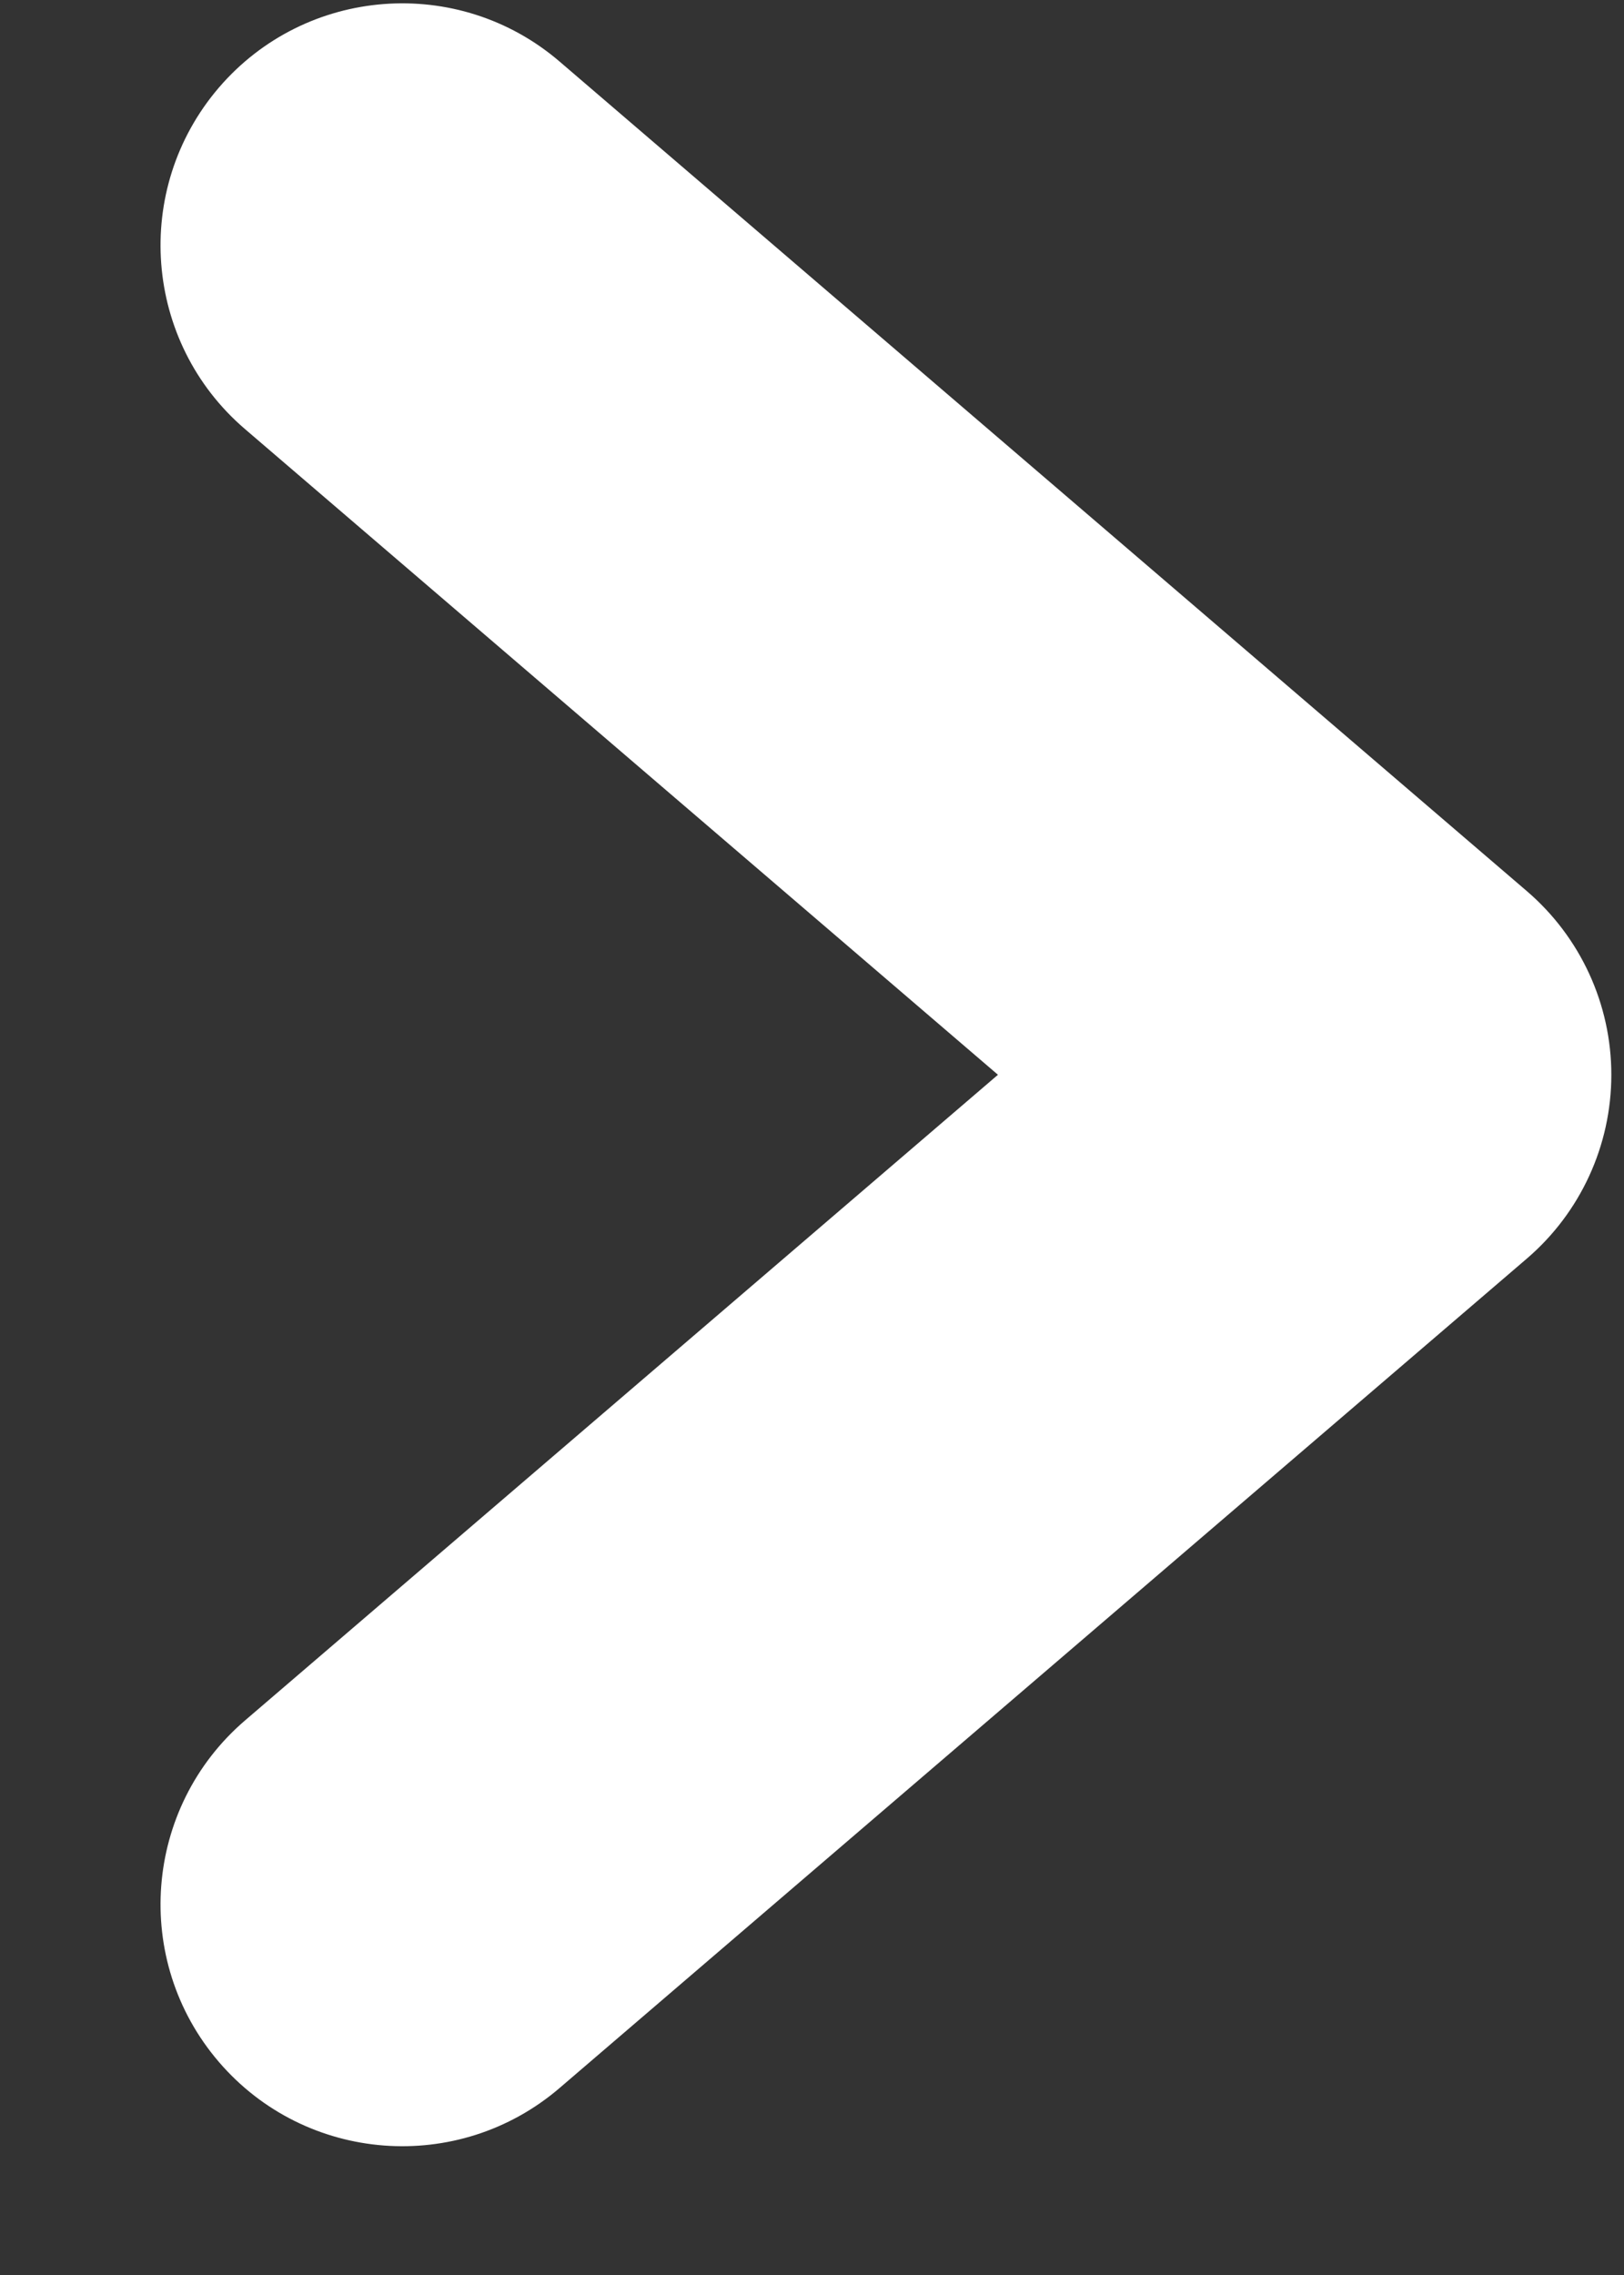 <svg width="10" height="14" viewBox="0 0 10 14" fill="none" xmlns="http://www.w3.org/2000/svg">
<rect x="0" y="0" width="10" height="14" fill="#333333" stroke="none"/>
<path fill-rule="evenodd" clip-rule="evenodd" d="M1.347 0.54C1.882 -0.084 2.822 -0.156 3.446 0.379L9.402 5.484C9.732 5.767 9.922 6.18 9.922 6.614C9.922 7.049 9.732 7.462 9.402 7.745L3.446 12.849C2.822 13.384 1.882 13.312 1.347 12.688C0.812 12.064 0.884 11.124 1.508 10.588L6.145 6.614L1.508 2.64C0.884 2.105 0.812 1.165 1.347 0.54Z" fill="white"/>
</svg>
